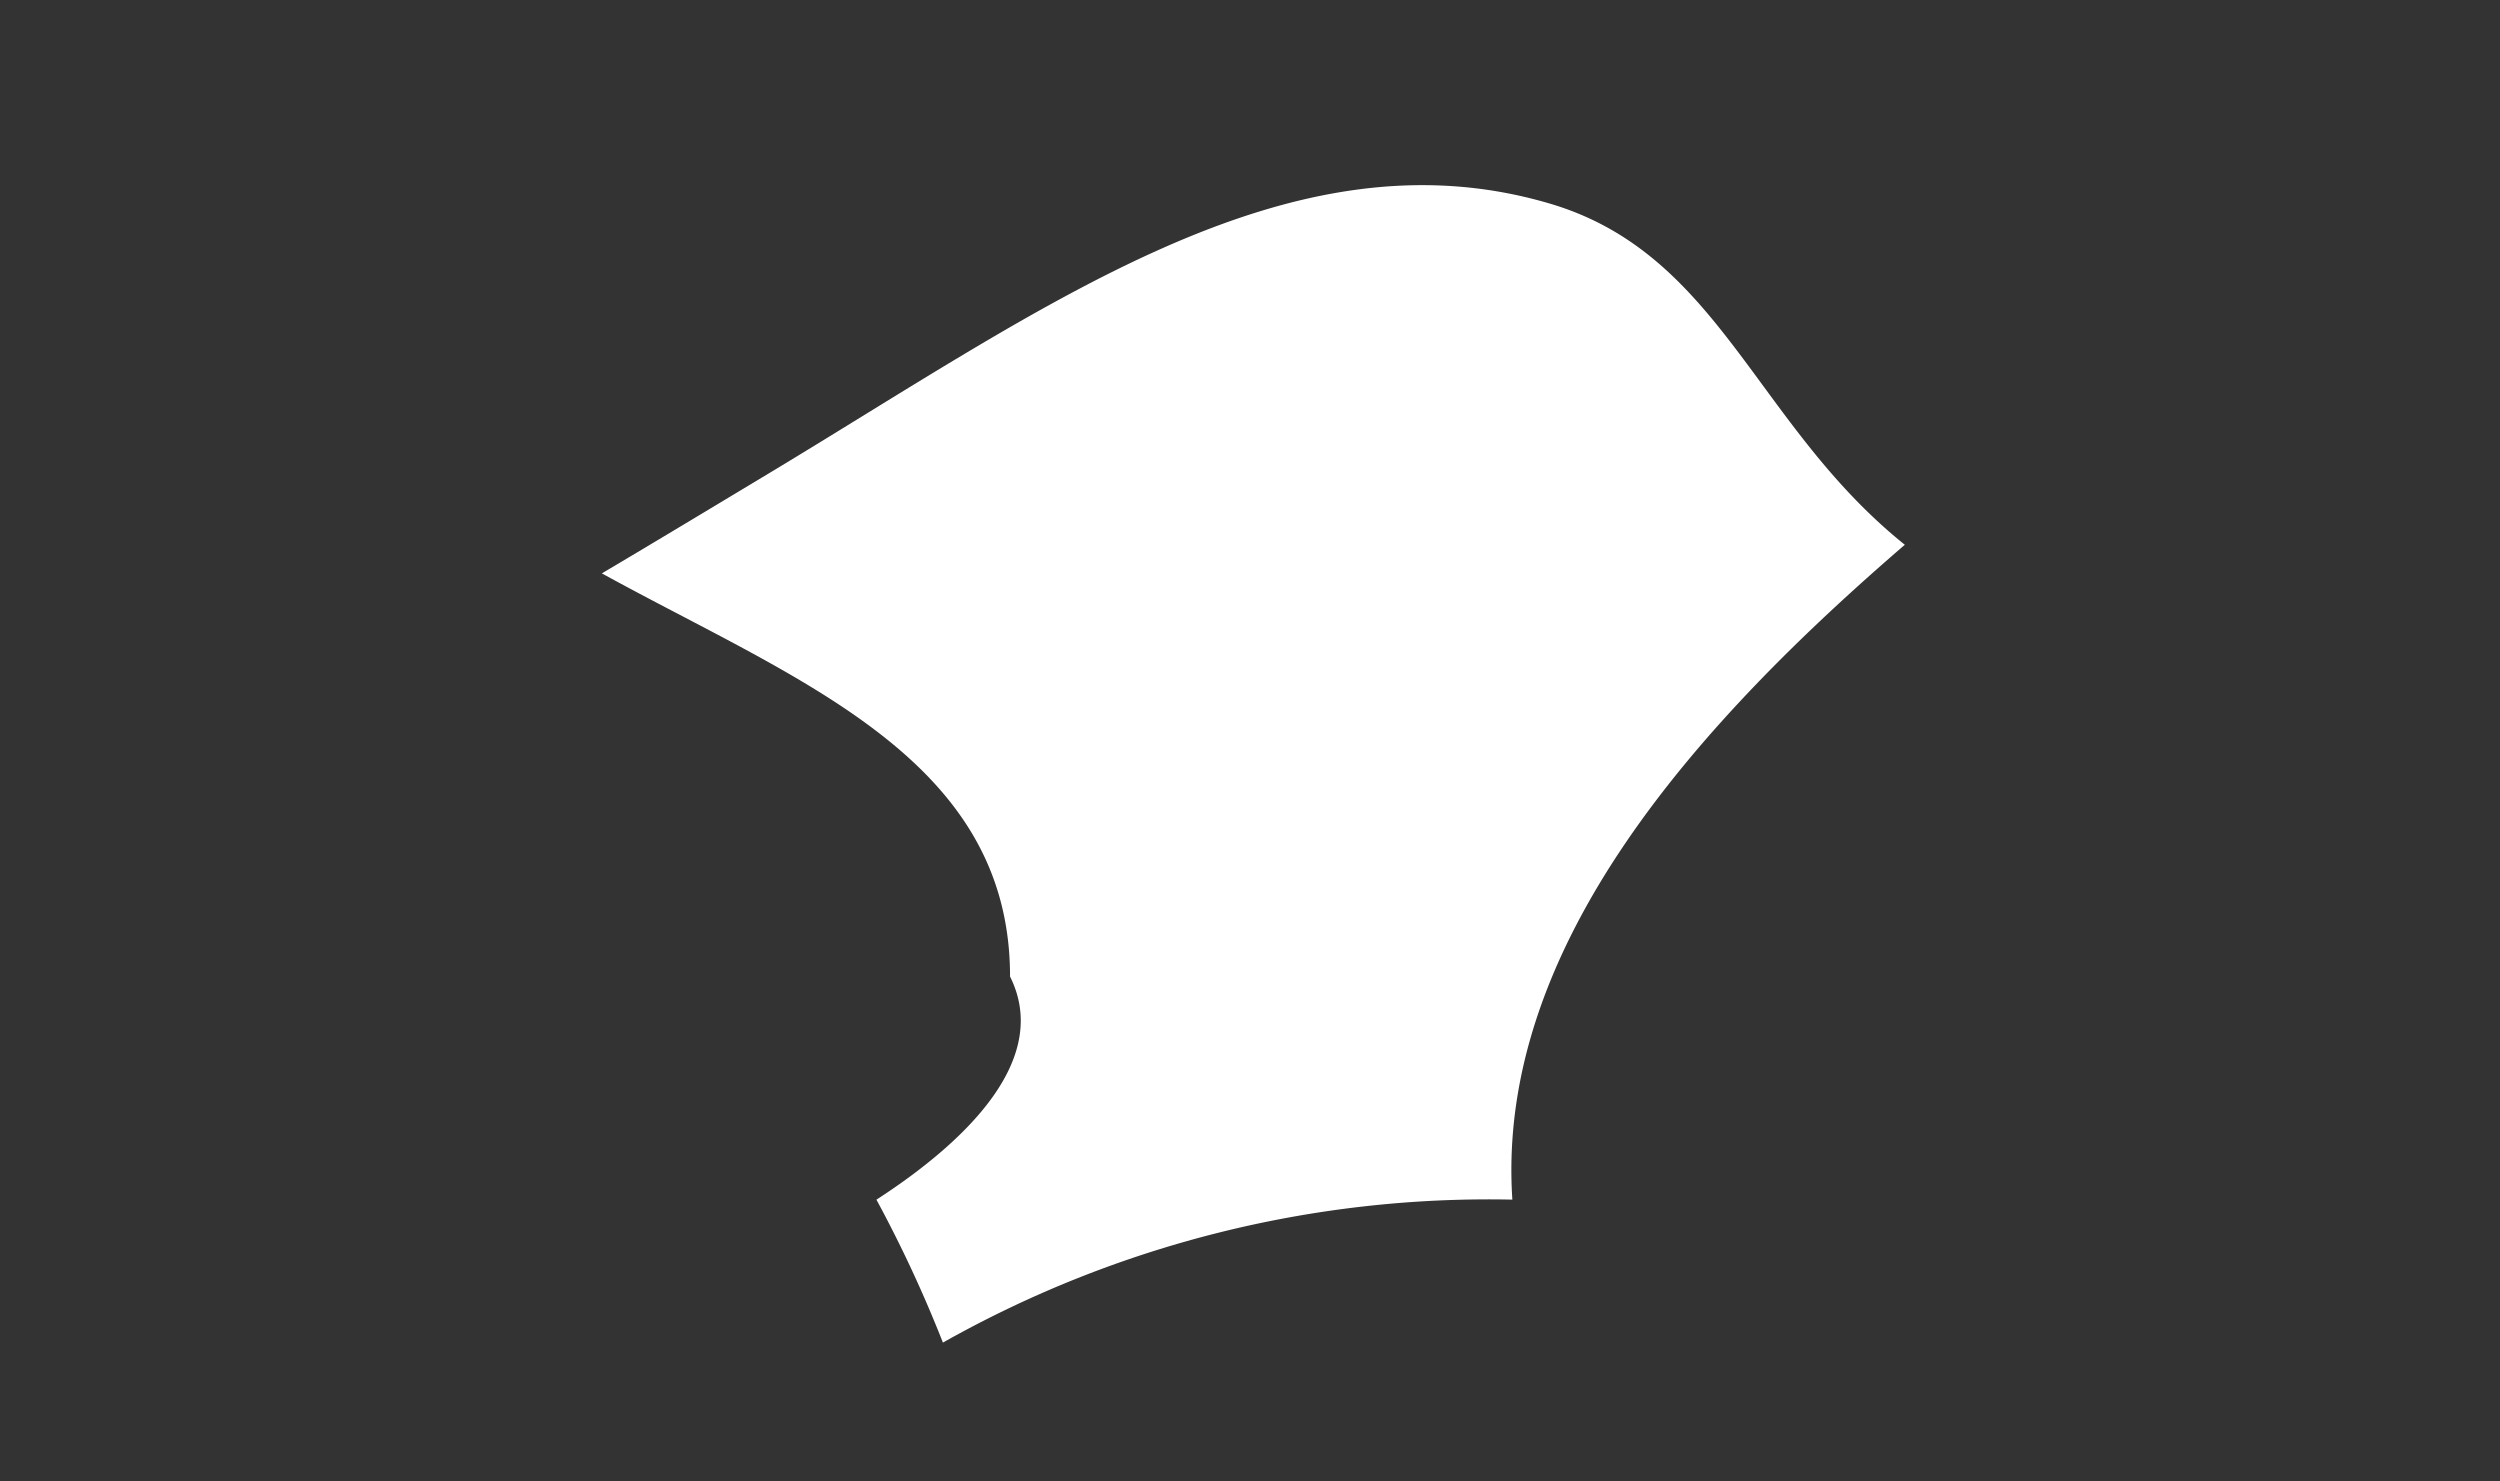 <svg xmlns="http://www.w3.org/2000/svg" xmlns:xlink="http://www.w3.org/1999/xlink" width="54" height="32" viewBox="0 0 54 32"><rect x="0" y="0" width="54" height="32" fill="#333333" stroke="none"/><defs><clipPath id="a"><rect width="28.143" height="25" fill="#fff"/></clipPath></defs><g transform="translate(-27 -1427)"><rect width="54" height="32" transform="translate(27 1427)" fill="none"/><g transform="translate(40 1431)"><g transform="translate(0 0)" clip-path="url(#a)"><path d="M28.144,7.767c-3.239-2.6-3.987-6.28-7.666-7.369C14.795-1.281,9.546,2.662,3.472,6.306,2.126,7.116,1,7.793,0,8.385c4.223,2.322,8.817,3.985,8.817,8.709.889,1.778-.934,3.555-2.886,4.819A27.97,27.97,0,0,1,7.367,25a24.005,24.005,0,0,1,12.3-3.088C19.3,16.4,23.758,11.548,28.144,7.767" transform="translate(0 0)" fill="#fff"/></g></g></g></svg>